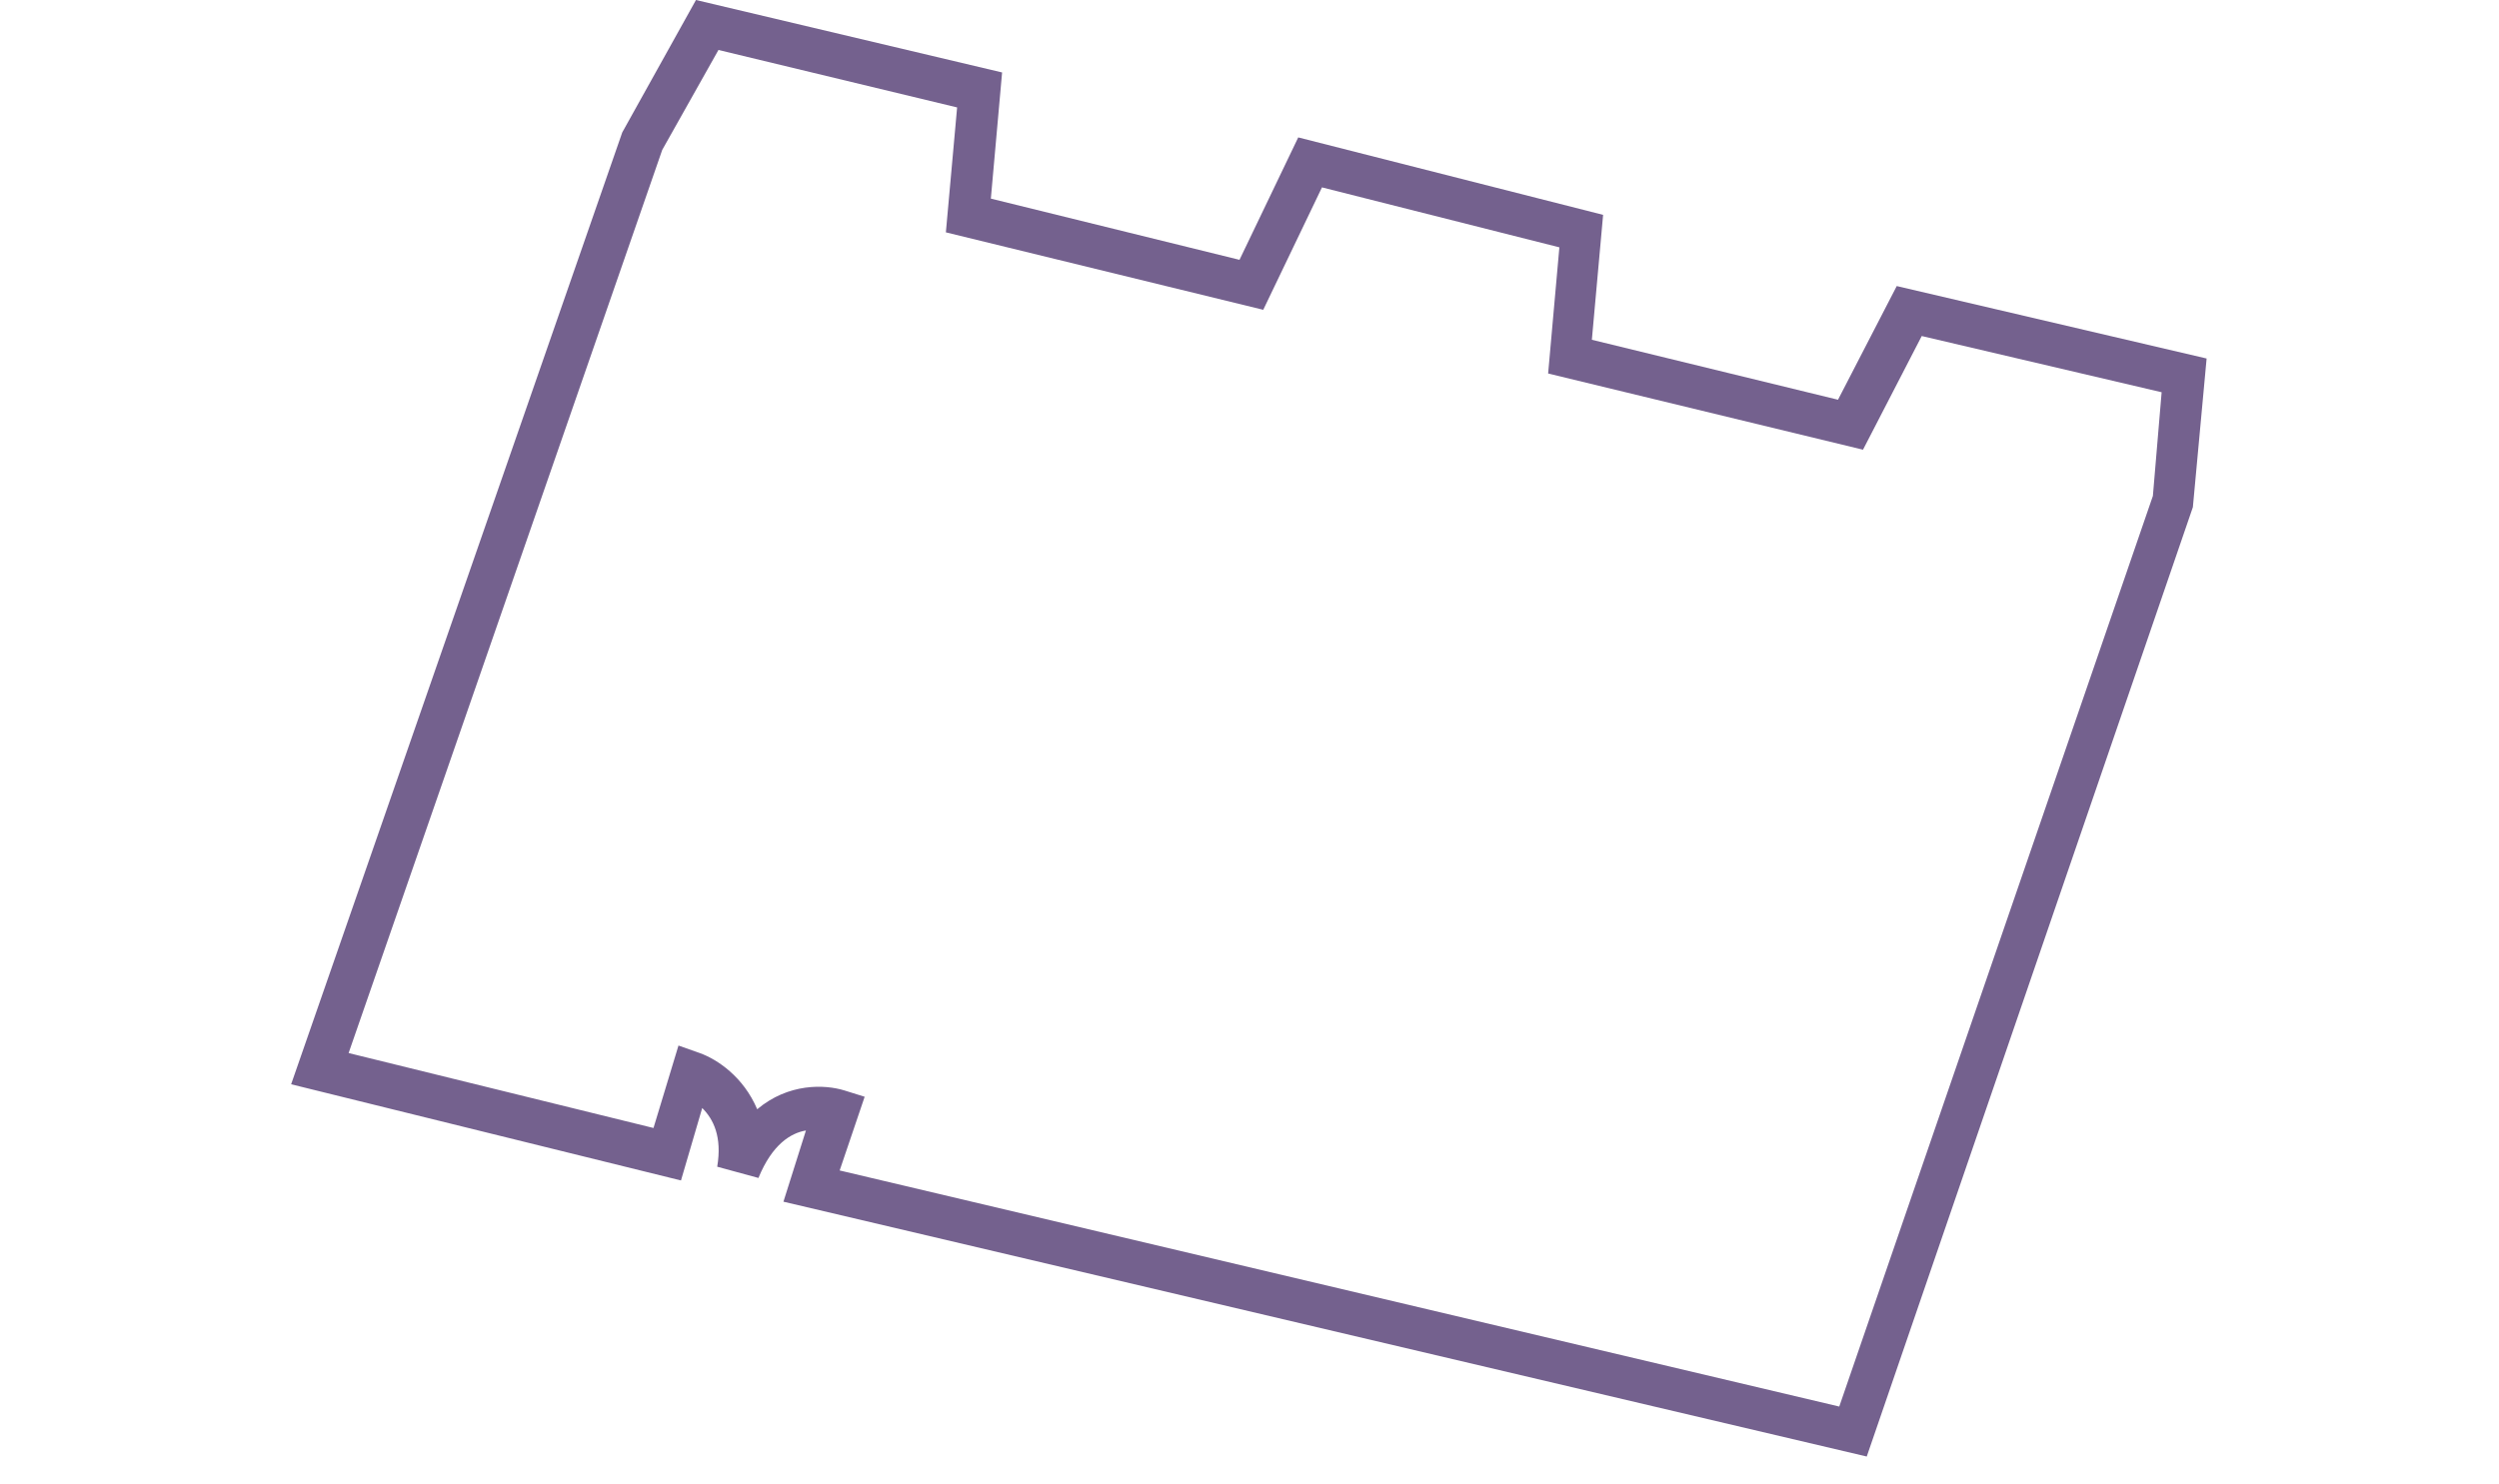 <?xml version="1.0" encoding="utf-8"?>
<!-- Generator: Adobe Illustrator 26.3.1, SVG Export Plug-In . SVG Version: 6.00 Build 0)  -->
<svg version="1.1" id="Capa_1" xmlns="http://www.w3.org/2000/svg" xmlns:xlink="http://www.w3.org/1999/xlink" x="0px" y="0px"
	 viewBox="0 0 200 118.8" style="enable-background:new 0 0 200 118.8;" xml:space="preserve">
<style type="text/css">
	.st0{fill:#74618E;}
</style>
<g>
	<g>
		<path class="st0" d="M149.4,116.6L62.7,96.2l1.8-5.7c-1.2,0.2-2.7,1.1-3.8,3.8l-3.3-0.9c0.4-2.4-0.3-3.8-1.2-4.7l-1.7,5.8
			l-31.2-7.7l26.5-76.2L55.7,0l24.5,5.8l-0.9,10.1l19.9,4.9l4.7-9.8l24.4,6.2l-0.9,10l19.7,4.8l4.7-9.1l24.8,5.8l-1.1,11.9
			L149.4,116.6z M67.2,93.7l80,18.9l25.1-72.9l0.7-8.3l-19.2-4.5l-4.7,9.1l-25.2-6.1l0.9-10.1L105.8,15l-4.7,9.8l-25.4-6.2l0.9-10
			L57.5,4L53,12L27.9,84.3l24.4,6l2-6.6l1.7,0.6c1.4,0.5,3.5,1.9,4.6,4.5c2.5-2.1,5.4-2,7-1.5l1.6,0.5L67.2,93.7z"/>
	</g>
</g>
</svg>

